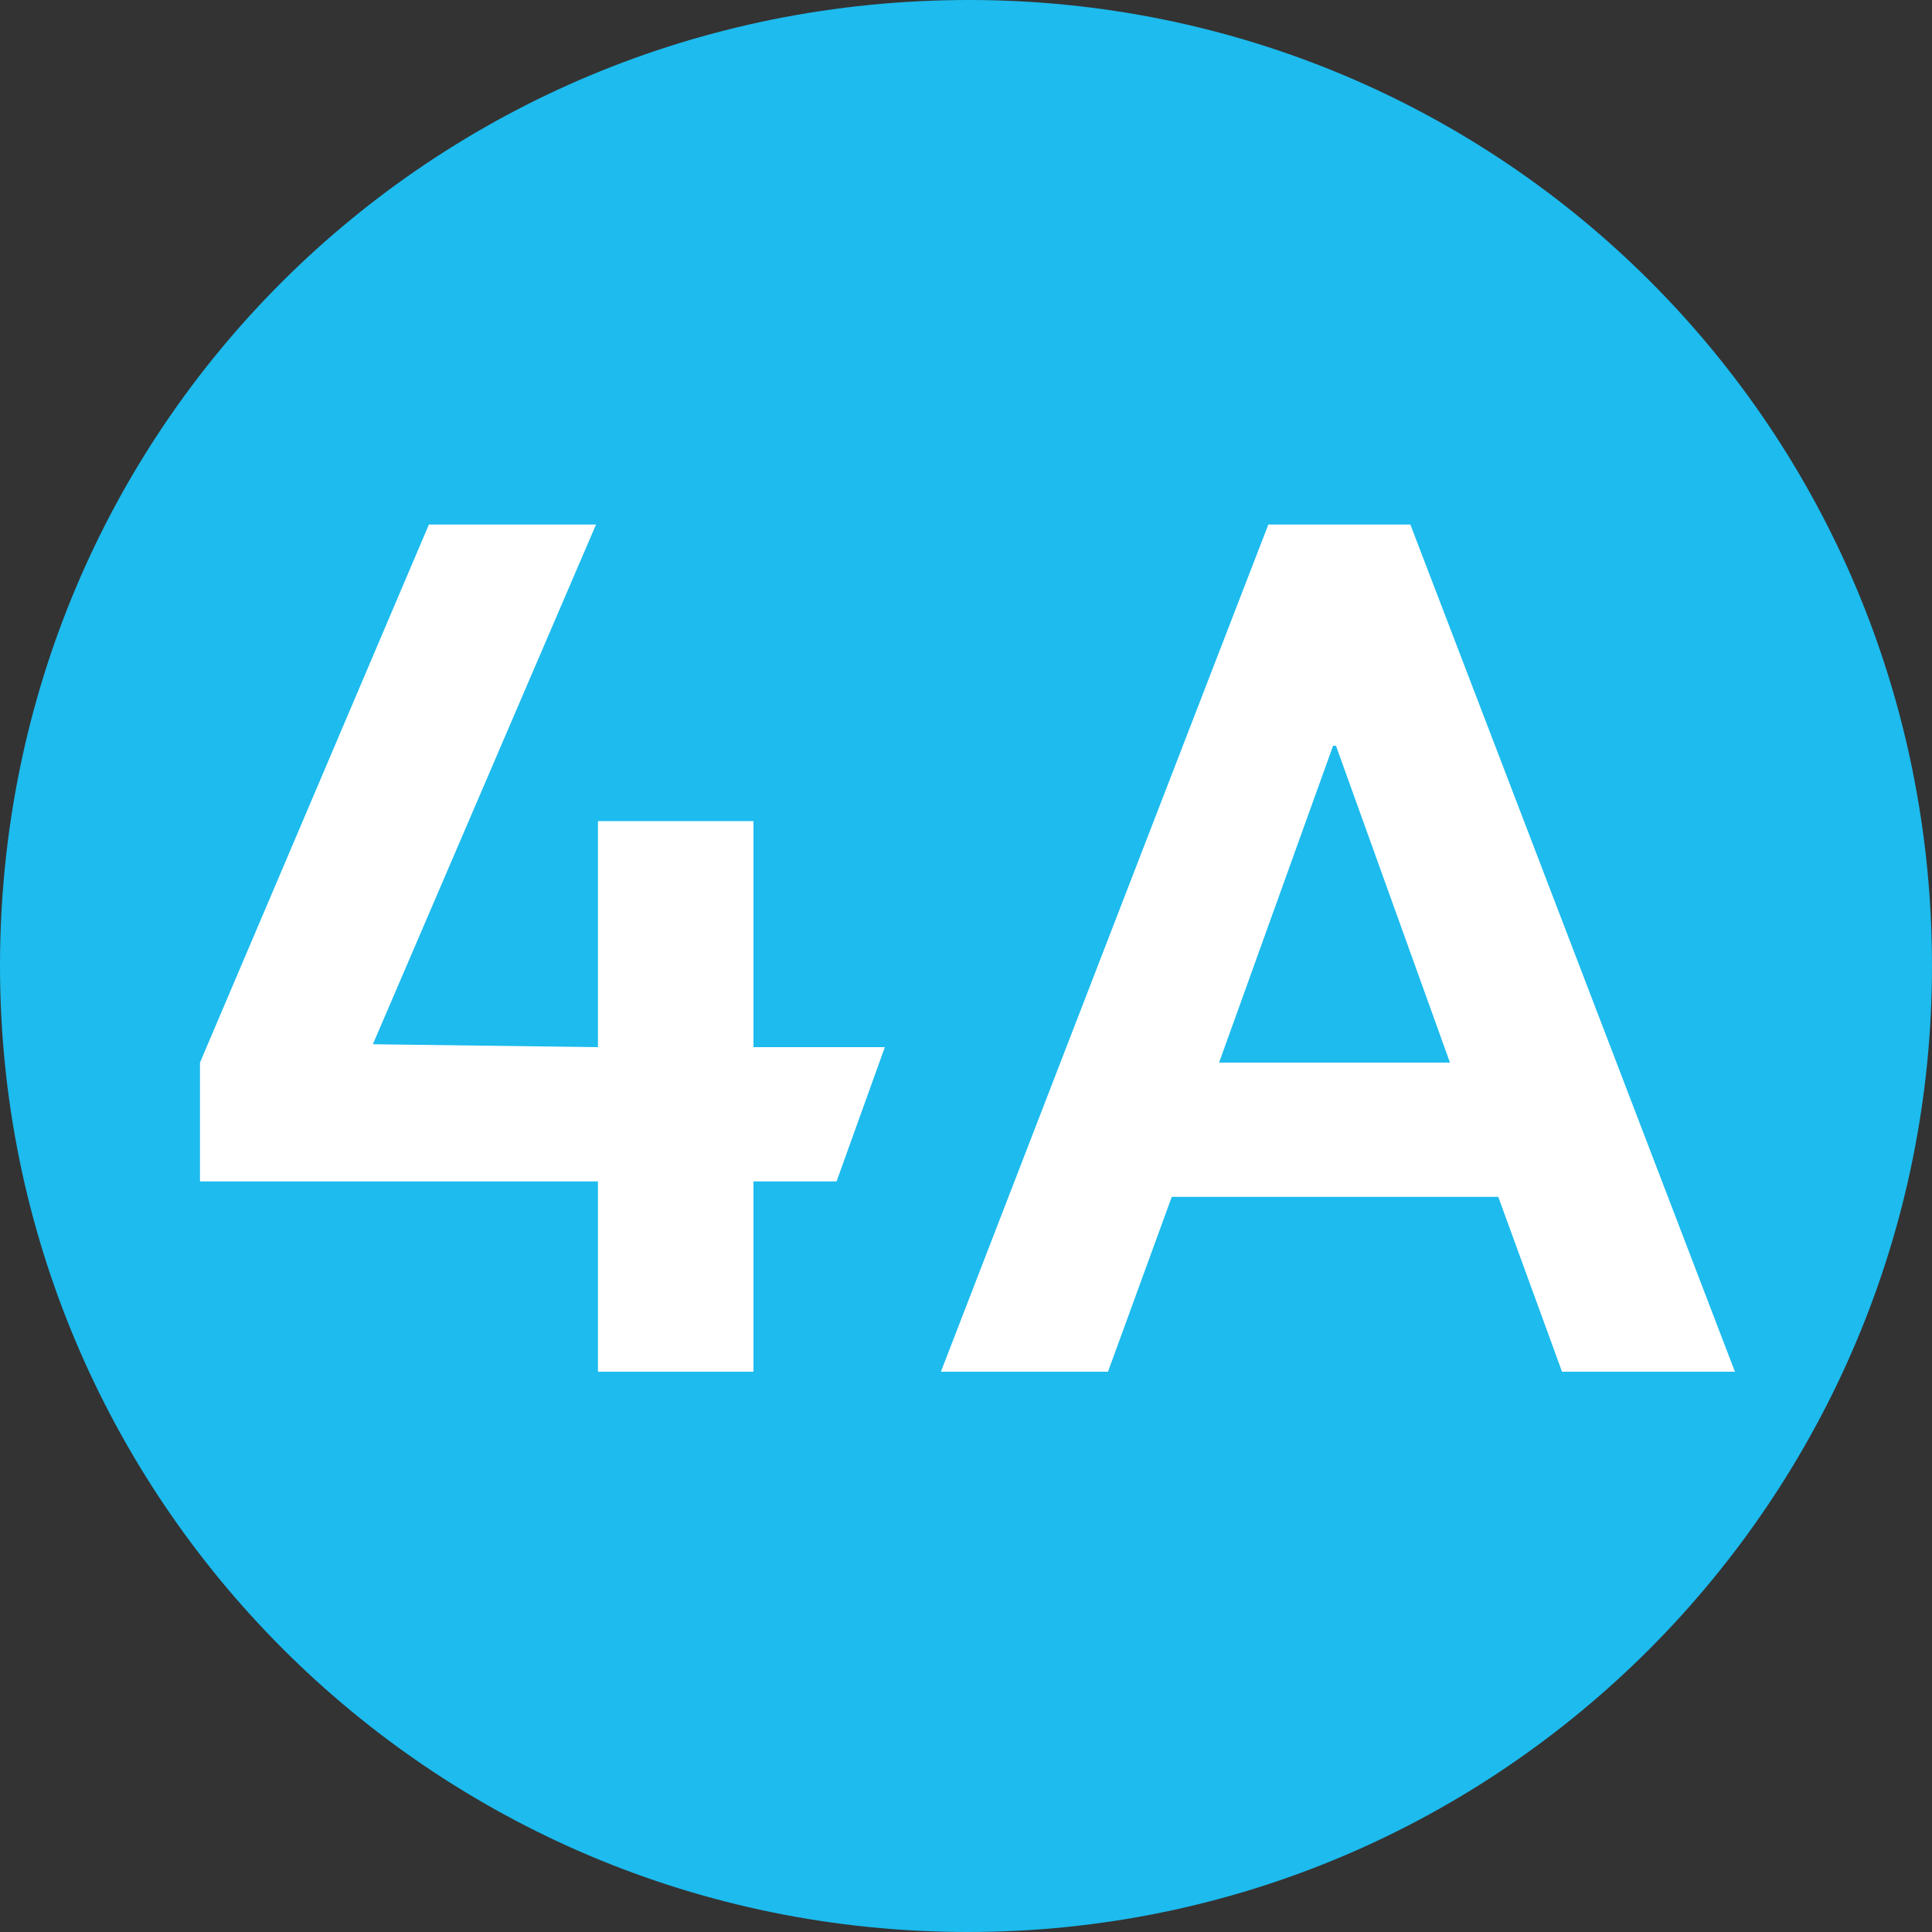 <?xml version="1.0" encoding="utf-8"?>
<!-- Generator: Adobe Illustrator 23.0.1, SVG Export Plug-In . SVG Version: 6.00 Build 0)  -->
<svg version="1.1" id="Livello_1" xmlns:svg="http://www.w3.org/2000/svg"
	 xmlns="http://www.w3.org/2000/svg" xmlns:xlink="http://www.w3.org/1999/xlink" x="0px" y="0px" viewBox="0 0 200 200"
	 style="enable-background:new 0 0 200 200;" xml:space="preserve">
<rect x="0" y="0" width="200" height="200" fill="#333333" stroke="none"/>
<style type="text/css">
	.st0{fill:#1DBBEE;}
	.st1{fill:#FFFFFF;}
</style>
<g>
	<path class="st0" d="M200,100c0,55.1-44.6,100-99.8,100C44.6,200,0,155.1,0,100C0,44.3,44.6,0,100.3,0C155.4,0,200,44.3,200,100"/>
	<polygon class="st1" points="91.6,108.4 78,108.4 78,85 61.9,85 61.9,108.4 38.6,108.1 61.7,54.3 44.4,54.3 20.7,110 20.7,122.3 
		61.9,122.3 61.9,142 78,142 78,122.3 86.6,122.3 	"/>
	<path class="st1" d="M179.6,142L146,54.3h-14.7L97.4,142h17.3l6.6-18.1h33.8l6.6,18.1H179.6z M138.3,77.2l11.8,32.8h-23.9
		l11.8-32.8H138.3z"/>
</g>
</svg>
